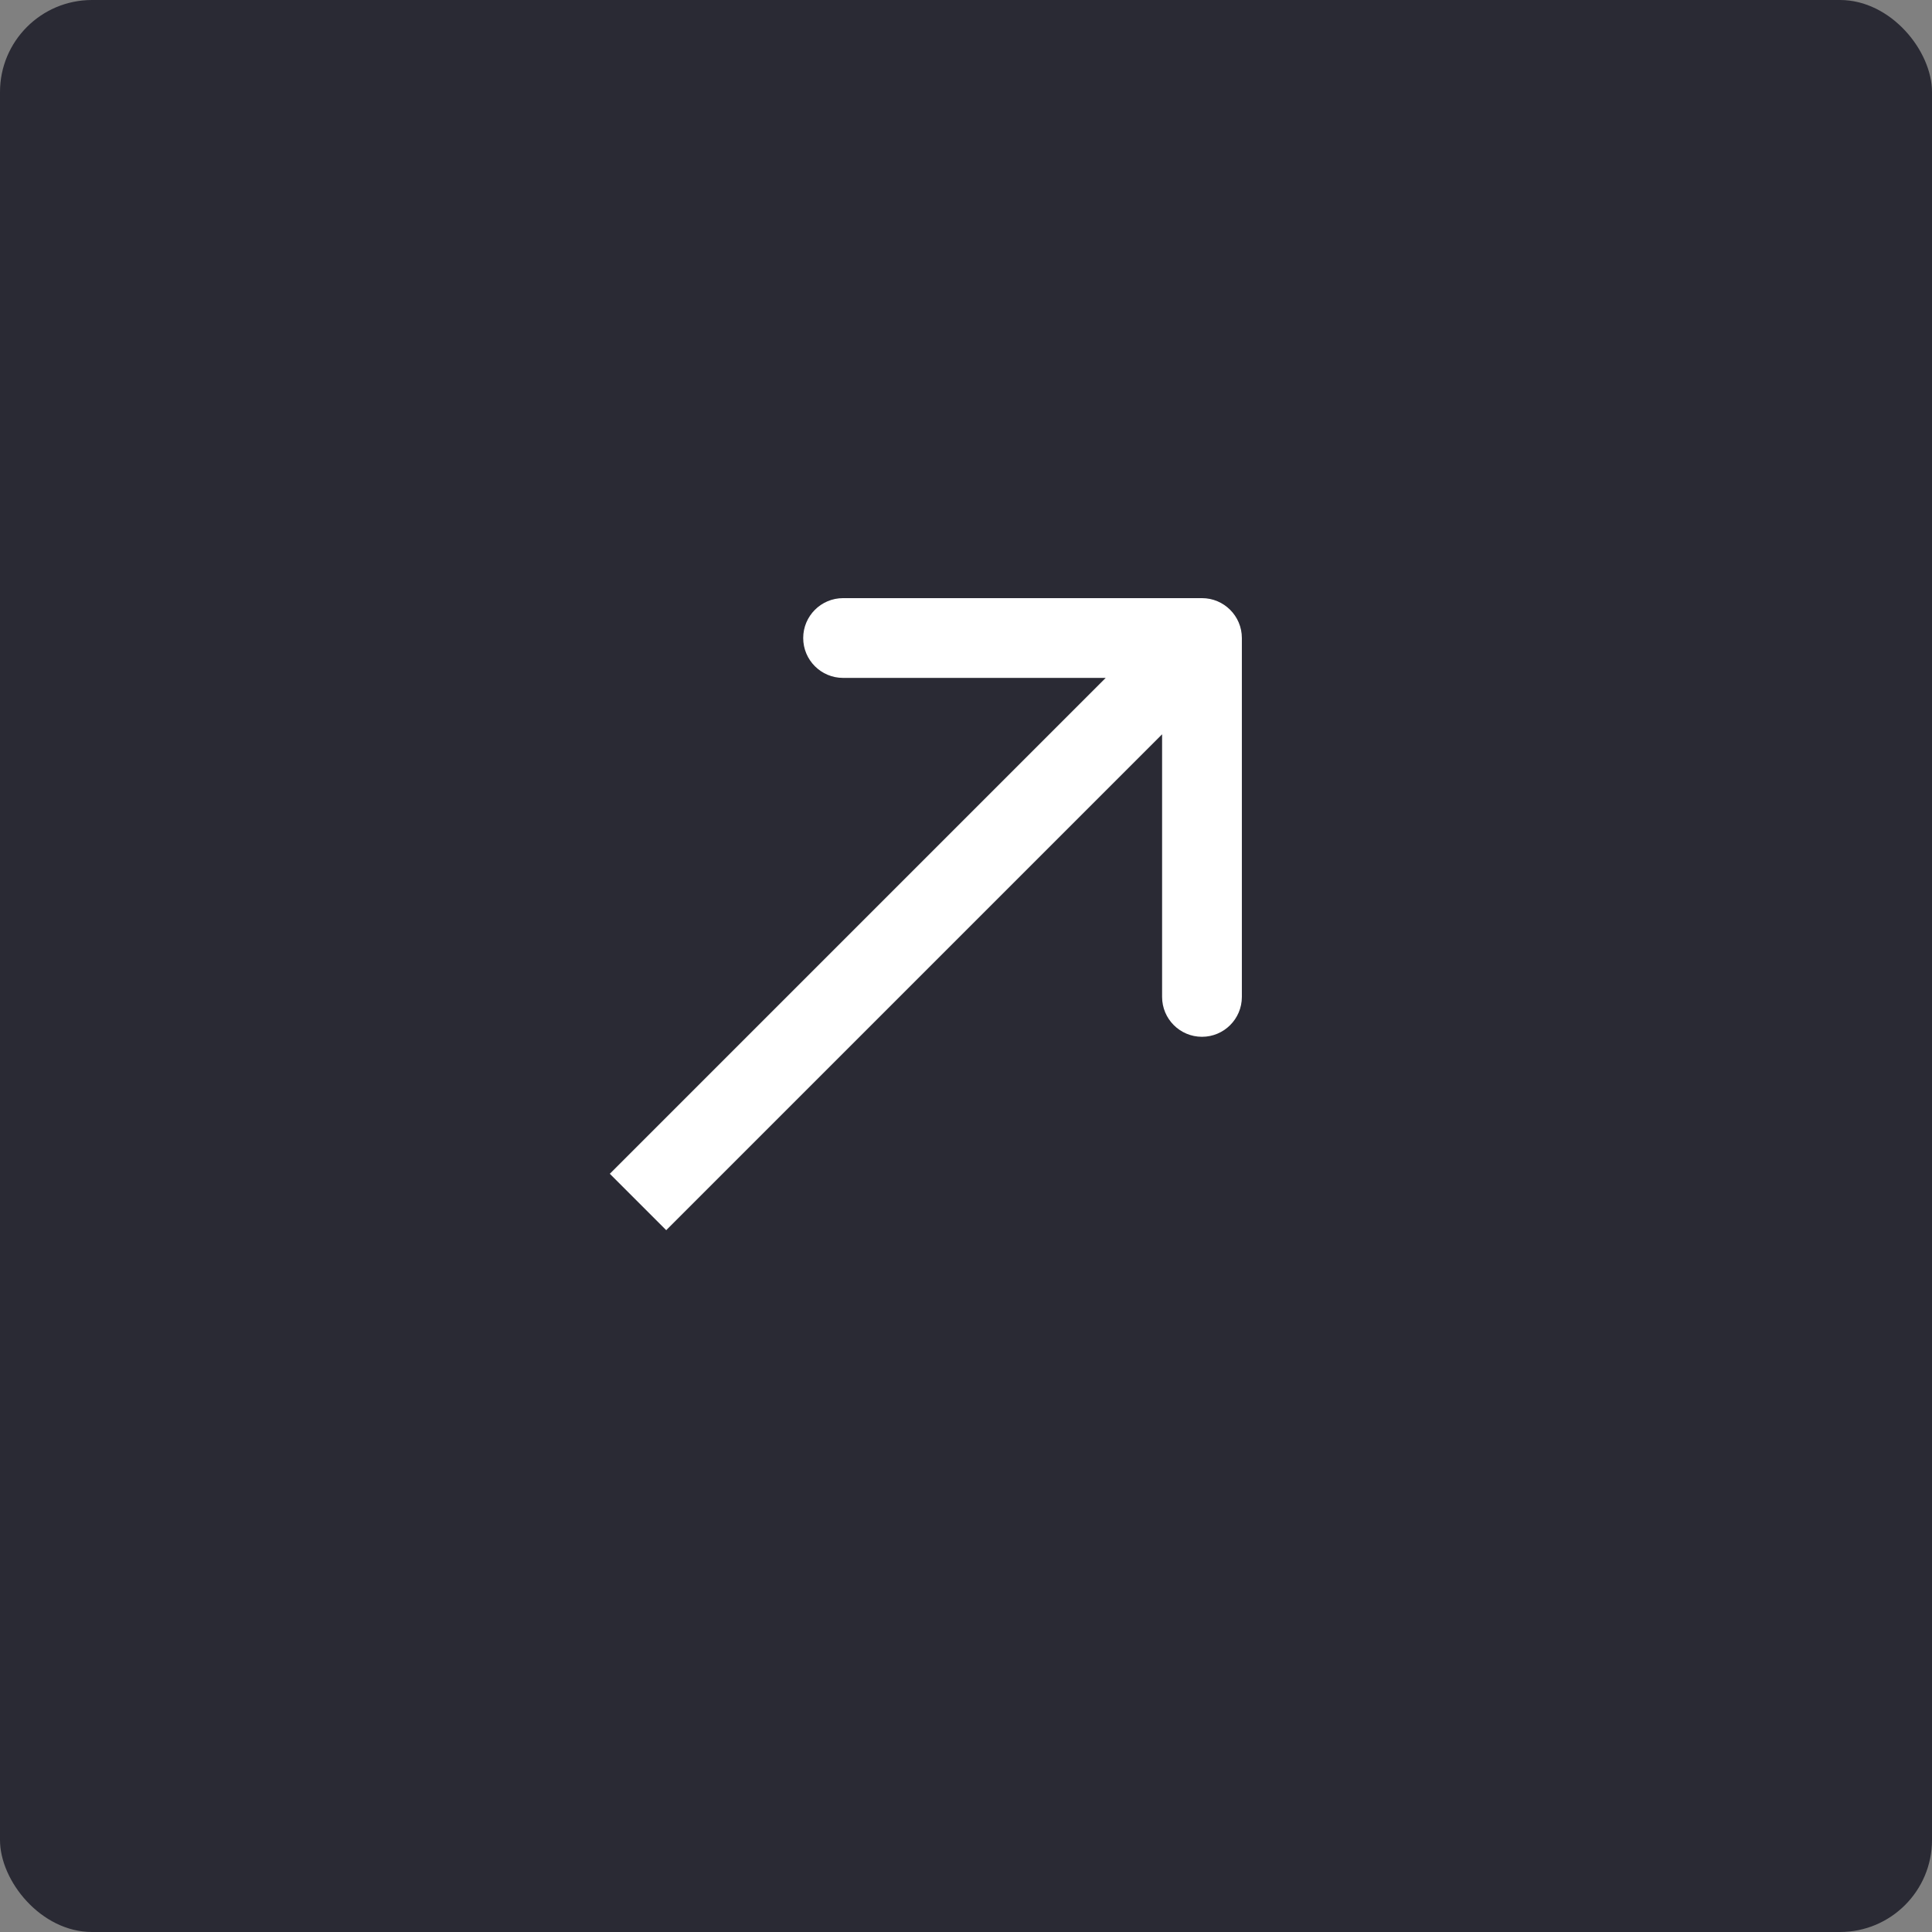 <?xml version="1.0" encoding="UTF-8"?> <svg xmlns="http://www.w3.org/2000/svg" width="42" height="42" viewBox="0 0 42 42" fill="none"><rect x="0" y="0" width="42" height="42" fill="#808080" stroke="none"/><rect width="42" height="42" rx="2" fill="#2A2A34"></rect><path d="M26.997 13.87C26.997 13.392 26.608 13.003 26.13 13.003H18.328C17.849 13.003 17.461 13.392 17.461 13.87C17.461 14.349 17.849 14.737 18.328 14.737H25.263V21.672C25.263 22.151 25.651 22.539 26.13 22.539C26.608 22.539 26.997 22.151 26.997 21.672V13.87ZM14.483 26.743L26.743 14.483L25.517 13.257L13.257 25.517L14.483 26.743Z" fill="white"></path></svg> 